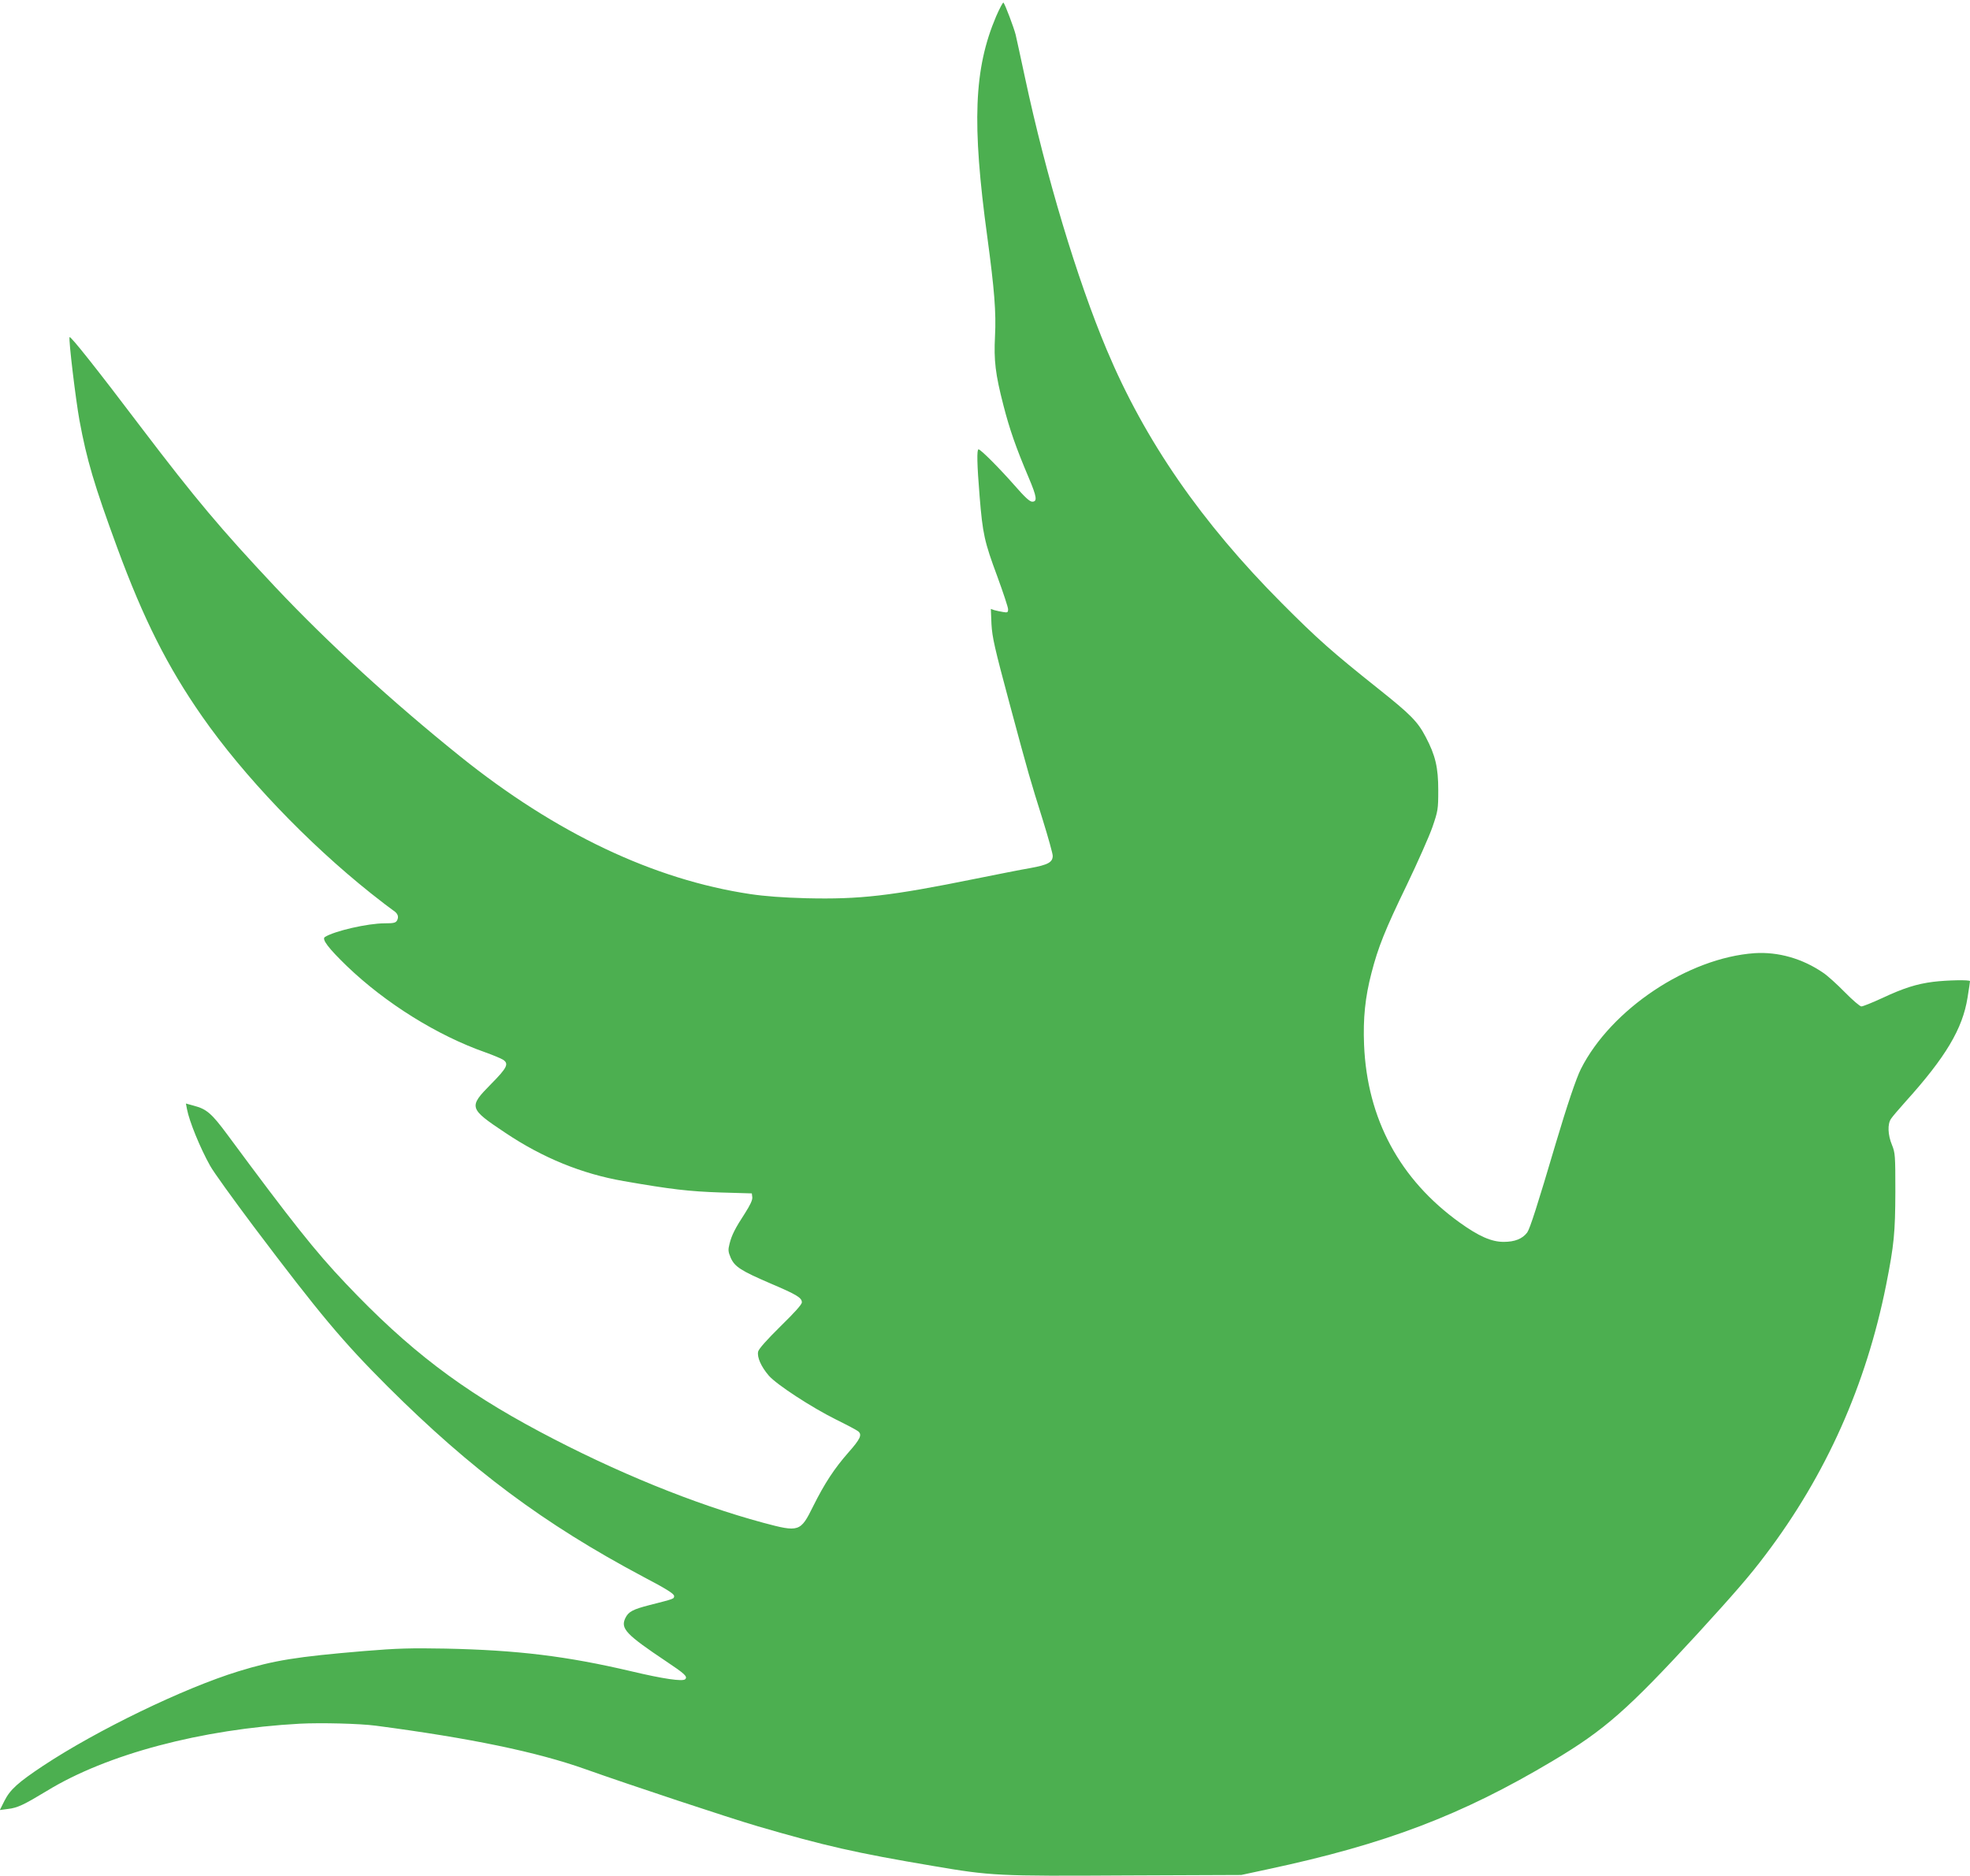 <?xml version="1.0" standalone="no"?>
<!DOCTYPE svg PUBLIC "-//W3C//DTD SVG 20010904//EN"
 "http://www.w3.org/TR/2001/REC-SVG-20010904/DTD/svg10.dtd">
<svg version="1.0" xmlns="http://www.w3.org/2000/svg"
 width="1280pt" height="1219pt" viewBox="0 0 1280 1219"
 preserveAspectRatio="xMidYMid meet">
<g transform="translate(0,1219) scale(0.1,-0.1)"
fill="#4caf50" stroke="none">
<path d="M6472 12083 c-144 -339 -158 -694 -57 -1433 46 -342 58 -489 50 -645
-8 -157 2 -245 55 -450 39 -152 80 -271 164 -469 53 -125 57 -156 23 -156 -17
0 -48 29 -117 108 -94 107 -218 232 -232 232 -12 0 -10 -97 7 -305 20 -245 31
-295 115 -521 38 -104 70 -200 70 -213 0 -21 -4 -23 -32 -18 -18 3 -44 8 -57
12 l-23 8 4 -99 c5 -86 20 -153 117 -514 130 -484 133 -491 217 -760 35 -113
64 -217 64 -231 0 -42 -30 -59 -146 -80 -60 -10 -219 -42 -354 -69 -557 -113
-754 -135 -1100 -127 -152 4 -271 13 -365 27 -628 94 -1264 396 -1884 894
-444 357 -859 737 -1203 1102 -353 376 -517 571 -869 1034 -289 382 -463 601
-467 589 -7 -18 40 -406 64 -539 48 -259 95 -419 246 -830 170 -462 327 -774
551 -1095 270 -387 683 -820 1097 -1150 63 -50 127 -99 142 -109 33 -21 41
-42 28 -67 -9 -16 -22 -19 -81 -19 -110 0 -327 -50 -388 -89 -22 -14 23 -73
143 -189 251 -241 587 -451 901 -561 50 -18 100 -39 113 -47 40 -26 28 -52
-78 -159 -147 -149 -144 -158 93 -316 243 -163 498 -267 769 -314 310 -54 425
-67 628 -74 l205 -6 3 -25 c2 -18 -14 -51 -47 -103 -64 -98 -87 -143 -101
-200 -10 -39 -9 -51 8 -91 26 -58 67 -84 260 -167 169 -72 202 -92 202 -122 0
-14 -47 -66 -139 -156 -89 -88 -141 -146 -145 -164 -8 -36 19 -98 70 -157 51
-58 276 -205 437 -285 71 -35 135 -69 143 -76 27 -22 14 -50 -63 -137 -93
-106 -155 -201 -229 -349 -83 -168 -91 -171 -326 -108 -444 120 -956 328
-1450 591 -511 272 -855 534 -1262 964 -196 206 -351 402 -768 966 -103 139
-135 167 -219 189 l-51 14 7 -37 c15 -79 85 -251 150 -367 21 -39 149 -216
283 -395 432 -573 578 -747 871 -1040 543 -541 1015 -893 1658 -1235 153 -80
203 -112 203 -126 0 -19 2 -18 -159 -59 -109 -28 -138 -43 -158 -85 -32 -68 4
-106 267 -282 120 -80 139 -98 122 -115 -16 -16 -142 2 -352 52 -418 98 -736
137 -1205 147 -225 4 -313 2 -530 -16 -440 -37 -583 -60 -817 -132 -354 -109
-916 -381 -1267 -613 -164 -109 -215 -155 -252 -228 l-30 -60 53 7 c62 7 103
27 252 117 390 239 1005 402 1644 437 138 7 388 1 494 -13 615 -81 1045 -170
1363 -283 281 -100 935 -317 1120 -371 435 -127 637 -173 1135 -257 380 -65
420 -67 1255 -62 l750 3 172 37 c765 163 1260 351 1853 705 336 200 487 333
941 827 234 256 342 380 440 511 394 520 654 1104 784 1754 52 262 59 341 60
605 0 237 -1 253 -22 305 -27 65 -30 136 -6 170 9 14 51 63 93 110 262 290
372 475 404 677 9 55 16 103 16 107 0 10 -147 7 -238 -4 -110 -14 -194 -41
-333 -106 -65 -30 -125 -54 -135 -54 -9 0 -58 42 -108 93 -50 51 -113 108
-139 125 -135 93 -293 138 -447 128 -431 -30 -932 -364 -1128 -752 -30 -59
-90 -237 -162 -479 -122 -413 -169 -558 -187 -584 -31 -41 -80 -61 -153 -61
-79 0 -161 36 -285 125 -390 280 -602 674 -622 1155 -7 173 7 310 48 467 43
167 88 280 230 573 70 146 145 315 166 375 36 105 38 116 38 240 0 147 -18
226 -82 347 -52 99 -96 144 -307 312 -300 239 -396 324 -626 555 -524 526
-891 1057 -1139 1648 -193 459 -395 1131 -531 1768 -28 132 -56 258 -61 280
-11 44 -68 196 -79 208 -3 4 -25 -37 -48 -90z"/>
</g>
</svg>
